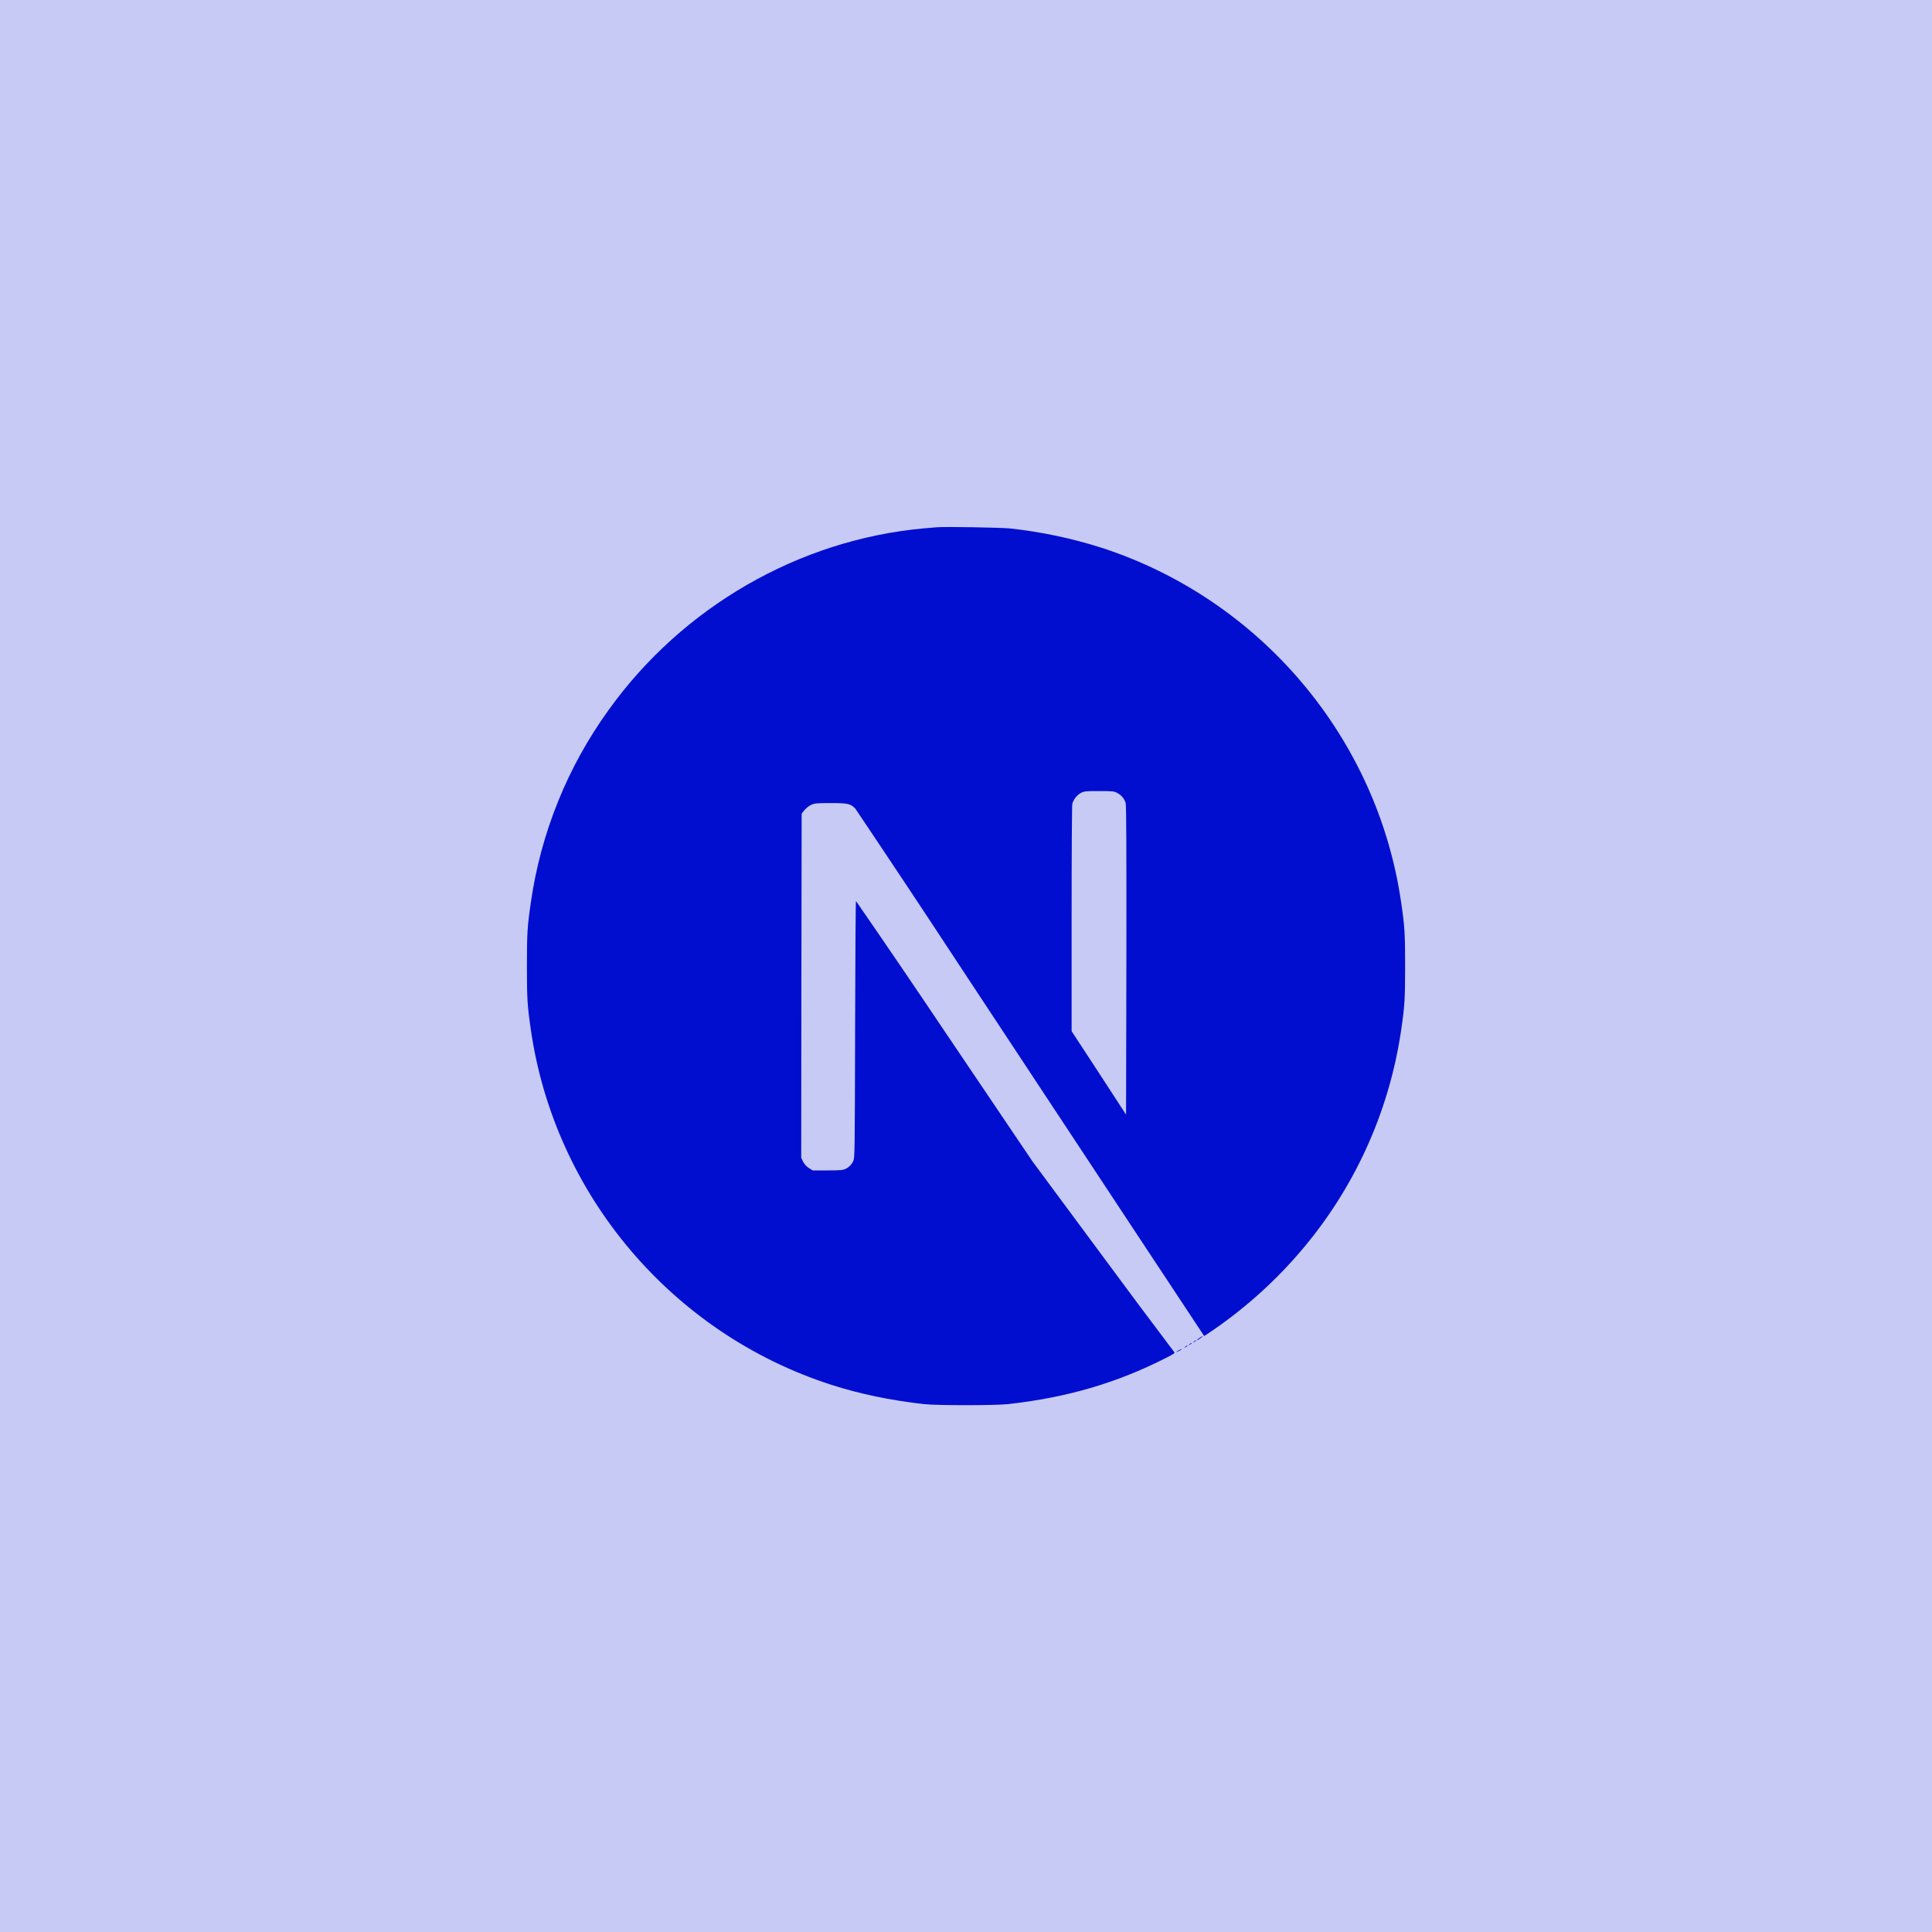 <?xml version="1.0" encoding="UTF-8"?>
<svg xmlns="http://www.w3.org/2000/svg" width="66" height="66" viewBox="0 0 66 66" fill="none">
  <g clip-path="url(#clip0_302_19)">
    <path d="M66 0H0C0 16.5 0 6.926 0 15.469V66H15.469H66V50.531V15.469V0Z" fill="#C7CAF5"></path>
    <g clip-path="url(#clip1_302_19)">
      <path d="M40.265 46.13C40.153 46.189 40.163 46.208 40.269 46.153C40.302 46.14 40.333 46.121 40.358 46.096C40.358 46.077 40.358 46.077 40.265 46.13ZM40.49 46.008C40.436 46.052 40.436 46.052 40.5 46.023C40.523 46.011 40.545 45.996 40.564 45.979C40.564 45.954 40.549 45.959 40.49 46.008ZM40.636 45.92C40.583 45.964 40.583 45.964 40.646 45.935C40.669 45.923 40.691 45.908 40.71 45.89C40.71 45.867 40.695 45.871 40.636 45.92ZM40.784 45.833C40.731 45.877 40.731 45.877 40.792 45.847C40.827 45.828 40.856 45.808 40.856 45.803C40.856 45.779 40.841 45.784 40.784 45.833ZM40.984 45.701C40.882 45.769 40.846 45.813 40.94 45.764C41.002 45.726 41.109 45.642 41.091 45.642C41.05 45.657 41.017 45.682 40.983 45.701H40.984ZM32.018 18.011C31.95 18.015 31.745 18.034 31.565 18.049C27.301 18.435 23.312 20.73 20.783 24.266C19.385 26.204 18.477 28.452 18.136 30.818C18.015 31.643 18 31.887 18 33.005C18 34.122 18.015 34.362 18.136 35.187C18.953 40.823 22.961 45.553 28.395 47.306C29.373 47.619 30.398 47.834 31.565 47.967C32.018 48.015 33.981 48.015 34.434 47.967C36.452 47.742 38.155 47.244 39.841 46.384C40.1 46.253 40.148 46.218 40.114 46.189C39.291 45.102 38.476 44.01 37.668 42.912L35.271 39.675L32.268 35.227C31.269 33.737 30.26 32.255 29.241 30.779C29.23 30.779 29.217 32.757 29.212 35.168C29.201 39.391 29.201 39.563 29.148 39.66C29.097 39.778 29.005 39.874 28.889 39.929C28.796 39.973 28.713 39.983 28.269 39.983H27.762L27.63 39.9C27.547 39.847 27.48 39.773 27.435 39.686L27.371 39.553L27.376 33.674L27.386 27.795L27.479 27.678C27.539 27.607 27.612 27.547 27.694 27.503C27.817 27.444 27.865 27.434 28.372 27.434C28.968 27.434 29.066 27.458 29.223 27.629C30.439 29.439 31.645 31.255 32.841 33.078C34.79 36.033 37.45 40.065 38.758 42.043L41.137 45.642L41.254 45.565C42.396 44.804 43.432 43.895 44.333 42.86C46.223 40.697 47.449 38.036 47.865 35.194C47.986 34.369 48.001 34.124 48.001 33.007C48.001 31.889 47.986 31.649 47.865 30.824C47.048 25.189 43.04 20.458 37.606 18.704C36.59 18.383 35.545 18.164 34.486 18.051C34.202 18.022 32.263 17.987 32.019 18.012L32.018 18.011ZM38.156 27.083C38.226 27.117 38.288 27.165 38.339 27.223C38.391 27.282 38.429 27.35 38.453 27.424C38.479 27.503 38.483 29.133 38.479 32.805L38.468 38.078L37.541 36.653L36.608 35.227V31.399C36.608 28.917 36.619 27.526 36.632 27.458C36.678 27.301 36.783 27.168 36.925 27.087C37.042 27.028 37.087 27.024 37.551 27.024C37.985 27.024 38.059 27.028 38.156 27.083Z" fill="#010ED0"></path>
    </g>
  </g>
  <defs>
    <clipPath id="clip0_302_19">
      <rect width="66" height="66" fill="white"></rect>
    </clipPath>
    <clipPath id="clip1_302_19">
      <rect width="30" height="30" fill="white" transform="translate(18 18)"></rect>
    </clipPath>
  </defs>
</svg>
